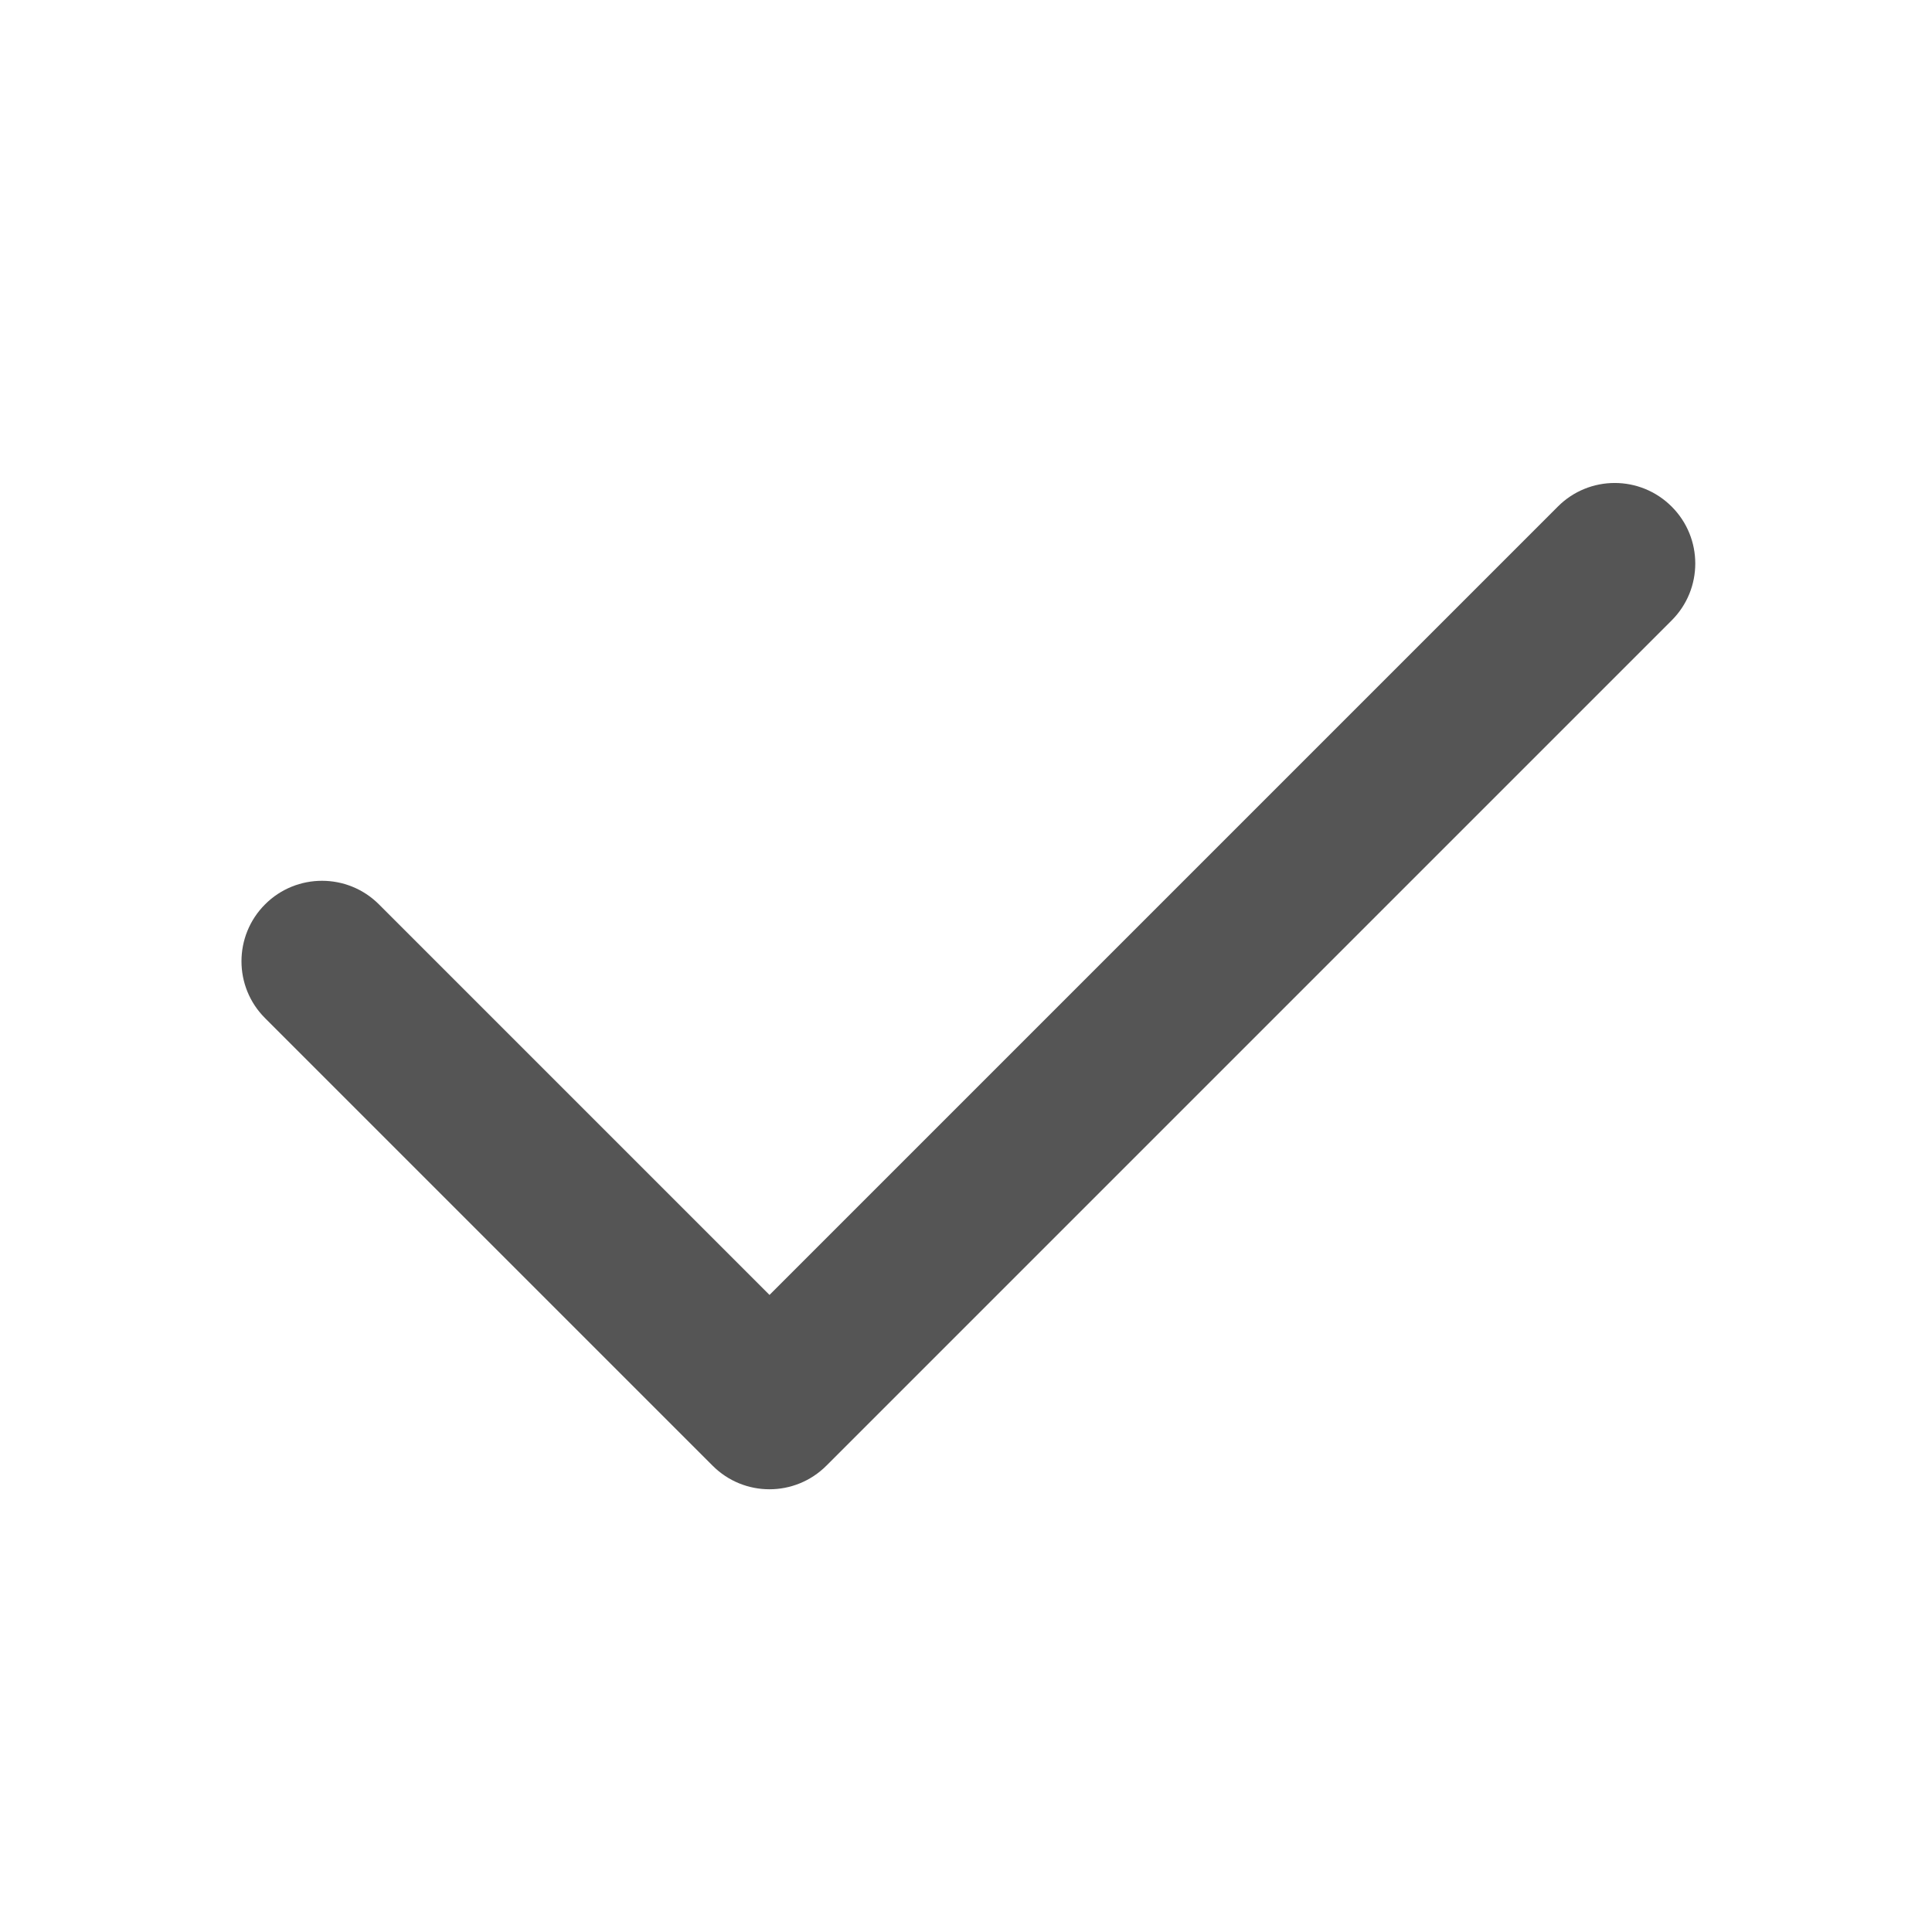 <svg xmlns="http://www.w3.org/2000/svg" width="24" height="24" viewBox="0 0 24 24" fill="none">
<path d="M4.707 11.234C4.317 10.844 3.683 10.844 3.293 11.234C2.902 11.625 2.902 12.258 3.293 12.648L4.707 11.234ZM9.559 17.5L8.852 18.207C9.242 18.598 9.875 18.598 10.266 18.207L9.559 17.5ZM20.766 7.707C21.157 7.317 21.157 6.683 20.766 6.293C20.375 5.902 19.742 5.902 19.352 6.293L20.766 7.707ZM3.293 12.648L8.852 18.207L10.266 16.793L4.707 11.234L3.293 12.648ZM10.266 18.207L20.766 7.707L19.352 6.293L8.852 16.793L10.266 18.207Z" fill="#555555"/>
</svg>